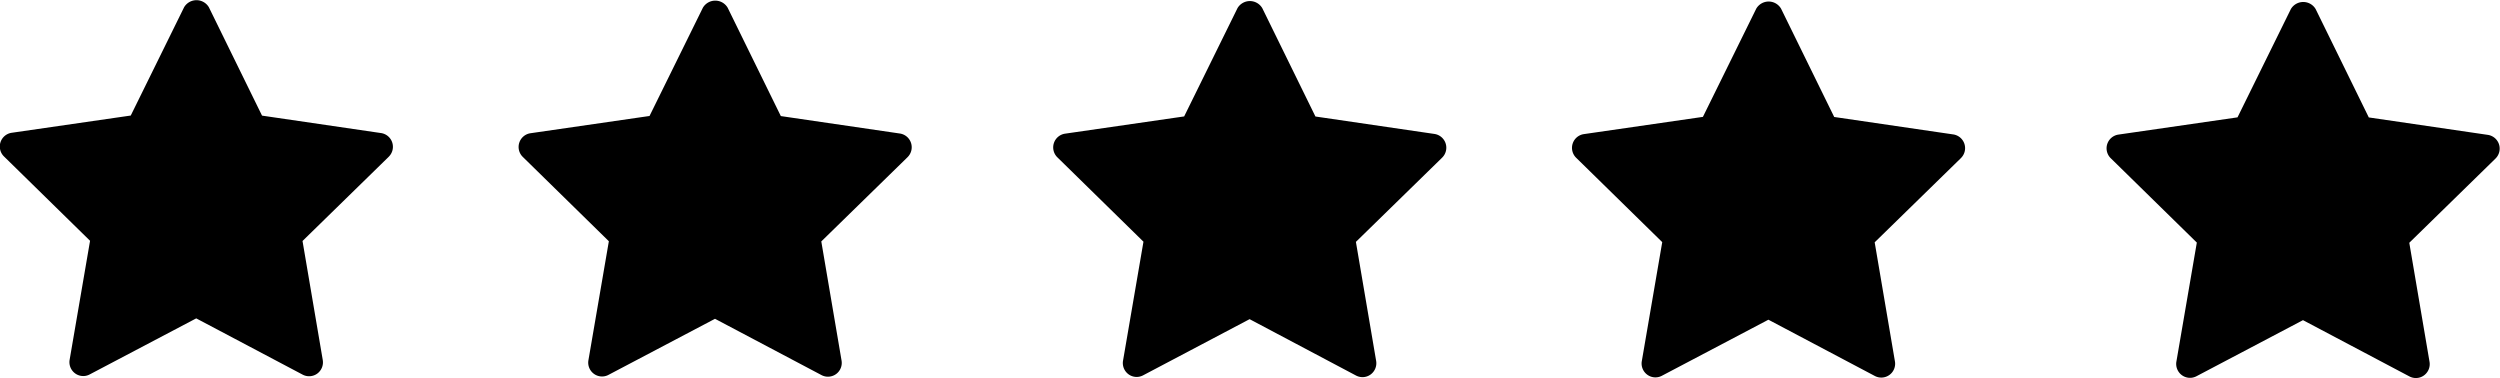 <svg viewBox="0 0 133 20.124" height="20.124" width="133" xmlns="http://www.w3.org/2000/svg">
  <defs>
    <style>
      .cls-1 {
        fill-rule: evenodd;
      }
    </style>
  </defs>
  <path transform="translate(-271.188 -92.688)" d="M291.868,101.029l-4.586,4.48,1.077,6.333a0.743,0.743,0,0,1-.294.722,0.736,0.736,0,0,1-.775.055l-5.663-2.994-5.668,2.983a0.73,0.73,0,0,1-.775-0.056,0.741,0.741,0,0,1-.292-0.722l1.087-6.332-4.579-4.487a0.739,0.739,0,0,1,.409-1.259l6.335-.917,2.837-5.759a0.765,0.765,0,0,1,1.32,0l2.827,5.763,6.333,0.928a0.739,0.739,0,0,1,.407,1.26h0Zm27.6,0.023-4.587,4.48,1.077,6.333a0.734,0.734,0,0,1-1.068.777l-5.664-2.994-5.668,2.984a0.728,0.728,0,0,1-.774-0.057,0.737,0.737,0,0,1-.292-0.722l1.087-6.331L299,101.035a0.739,0.739,0,0,1,.409-1.259l6.334-.918,2.838-5.758a0.764,0.764,0,0,1,1.319,0l2.828,5.763,6.333,0.928a0.739,0.739,0,0,1,.407,1.26h0Zm28.44,0.025-4.586,4.479,1.077,6.333a0.742,0.742,0,0,1-.294.722,0.73,0.73,0,0,1-.433.141,0.743,0.743,0,0,1-.342-0.085l-5.663-3L332,112.656a0.732,0.732,0,0,1-.775-0.056,0.743,0.743,0,0,1-.292-0.723l1.087-6.331-4.579-4.487a0.739,0.739,0,0,1,.409-1.26l6.335-.917,2.837-5.759a0.765,0.765,0,0,1,1.32,0l2.827,5.763,6.333,0.928a0.74,0.74,0,0,1,.407,1.261h0Zm27.6,0.023-4.587,4.479,1.077,6.333a0.736,0.736,0,0,1-.726.863,0.731,0.731,0,0,1-.342-0.085l-5.663-2.994-5.669,2.984a0.73,0.73,0,0,1-.774-0.057,0.738,0.738,0,0,1-.292-0.723l1.087-6.331-4.579-4.487a0.739,0.739,0,0,1,.409-1.259l6.334-.917,2.838-5.758a0.764,0.764,0,0,1,1.319,0l2.828,5.763,6.333,0.928a0.739,0.739,0,0,1,.407,1.26h0Zm28.44,0.024-4.586,4.48,1.077,6.333a0.74,0.74,0,0,1-.294.721,0.723,0.723,0,0,1-.433.141,0.731,0.731,0,0,1-.342-0.085l-5.663-2.994-5.668,2.984a0.732,0.732,0,0,1-.775-0.057,0.741,0.741,0,0,1-.292-0.722l1.087-6.332-4.579-4.487a0.738,0.738,0,0,1,.409-1.258l6.335-.917,2.837-5.759a0.765,0.765,0,0,1,1.32,0l2.827,5.763,6.333,0.928a0.739,0.739,0,0,1,.407,1.26h0Z" class="cls-1" data-sanitized-data-name="Shape 8 copy 4" data-name="Shape 8 copy 4" id="Shape_8_copy_4"></path>
</svg>
